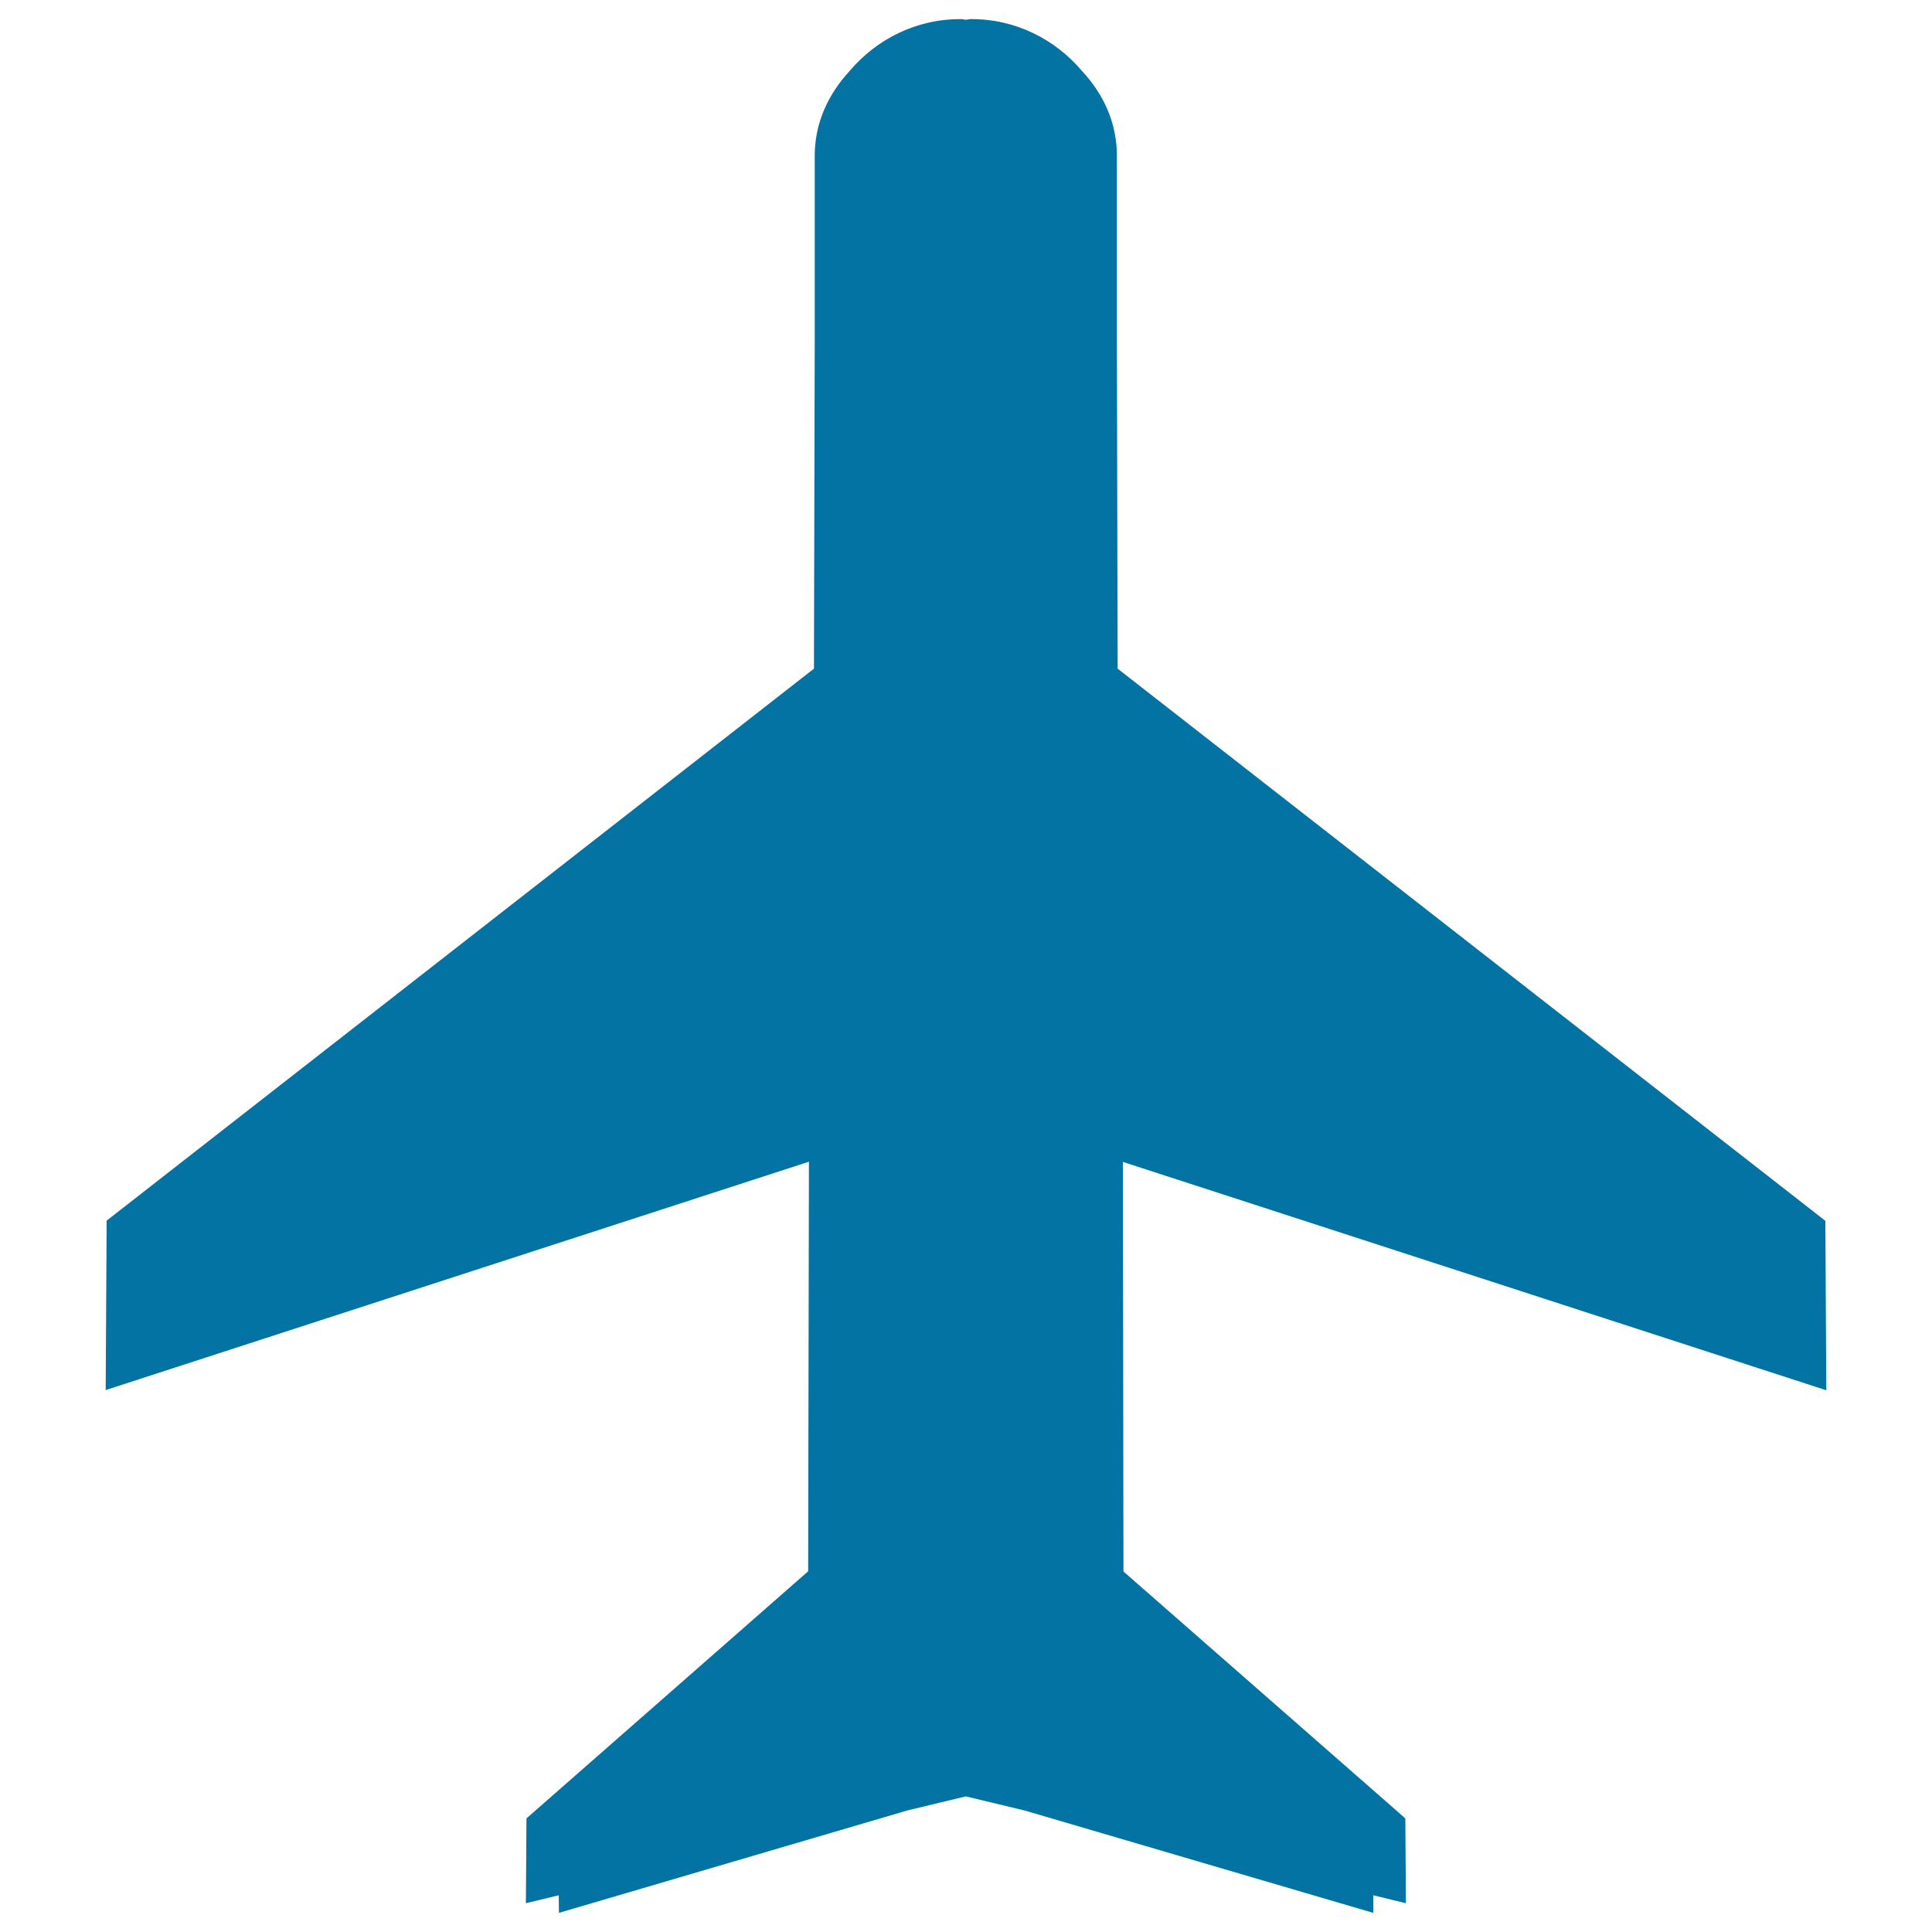 <svg xmlns="http://www.w3.org/2000/svg" viewBox="0 0 1000 1000" style="fill:#0273a2">
<title>Airplane SVG icon</title>
<g><g id="c29_plane"><path d="M727.4,941.2L581.5,813.4l-0.3-212l364.1,118.2l-0.5-87.7L578.5,346.1l-0.4-167.9l0-97.2c0.1-17.4-7-32.4-18.1-44.3c-13.9-16.4-34.5-27-57.7-26.8c-0.8,0-1.5,0.3-2.4,0.3c-0.8,0-1.5-0.3-2.3-0.3c-23.3-0.2-43.9,10.4-57.8,26.8c-11,11.9-18.2,26.9-18.1,44.3v97.2l-0.4,167.9L55.2,631.8l-0.5,87.7l364-118.2l-0.4,212L272.5,941.2l-0.3,43.9l17-4.1l0.1,9.1l180.3-53l30.3-7.3l30.4,7.3l180.5,53l0-9.1l16.9,4.1L727.4,941.2z"/></g></g>
</svg>